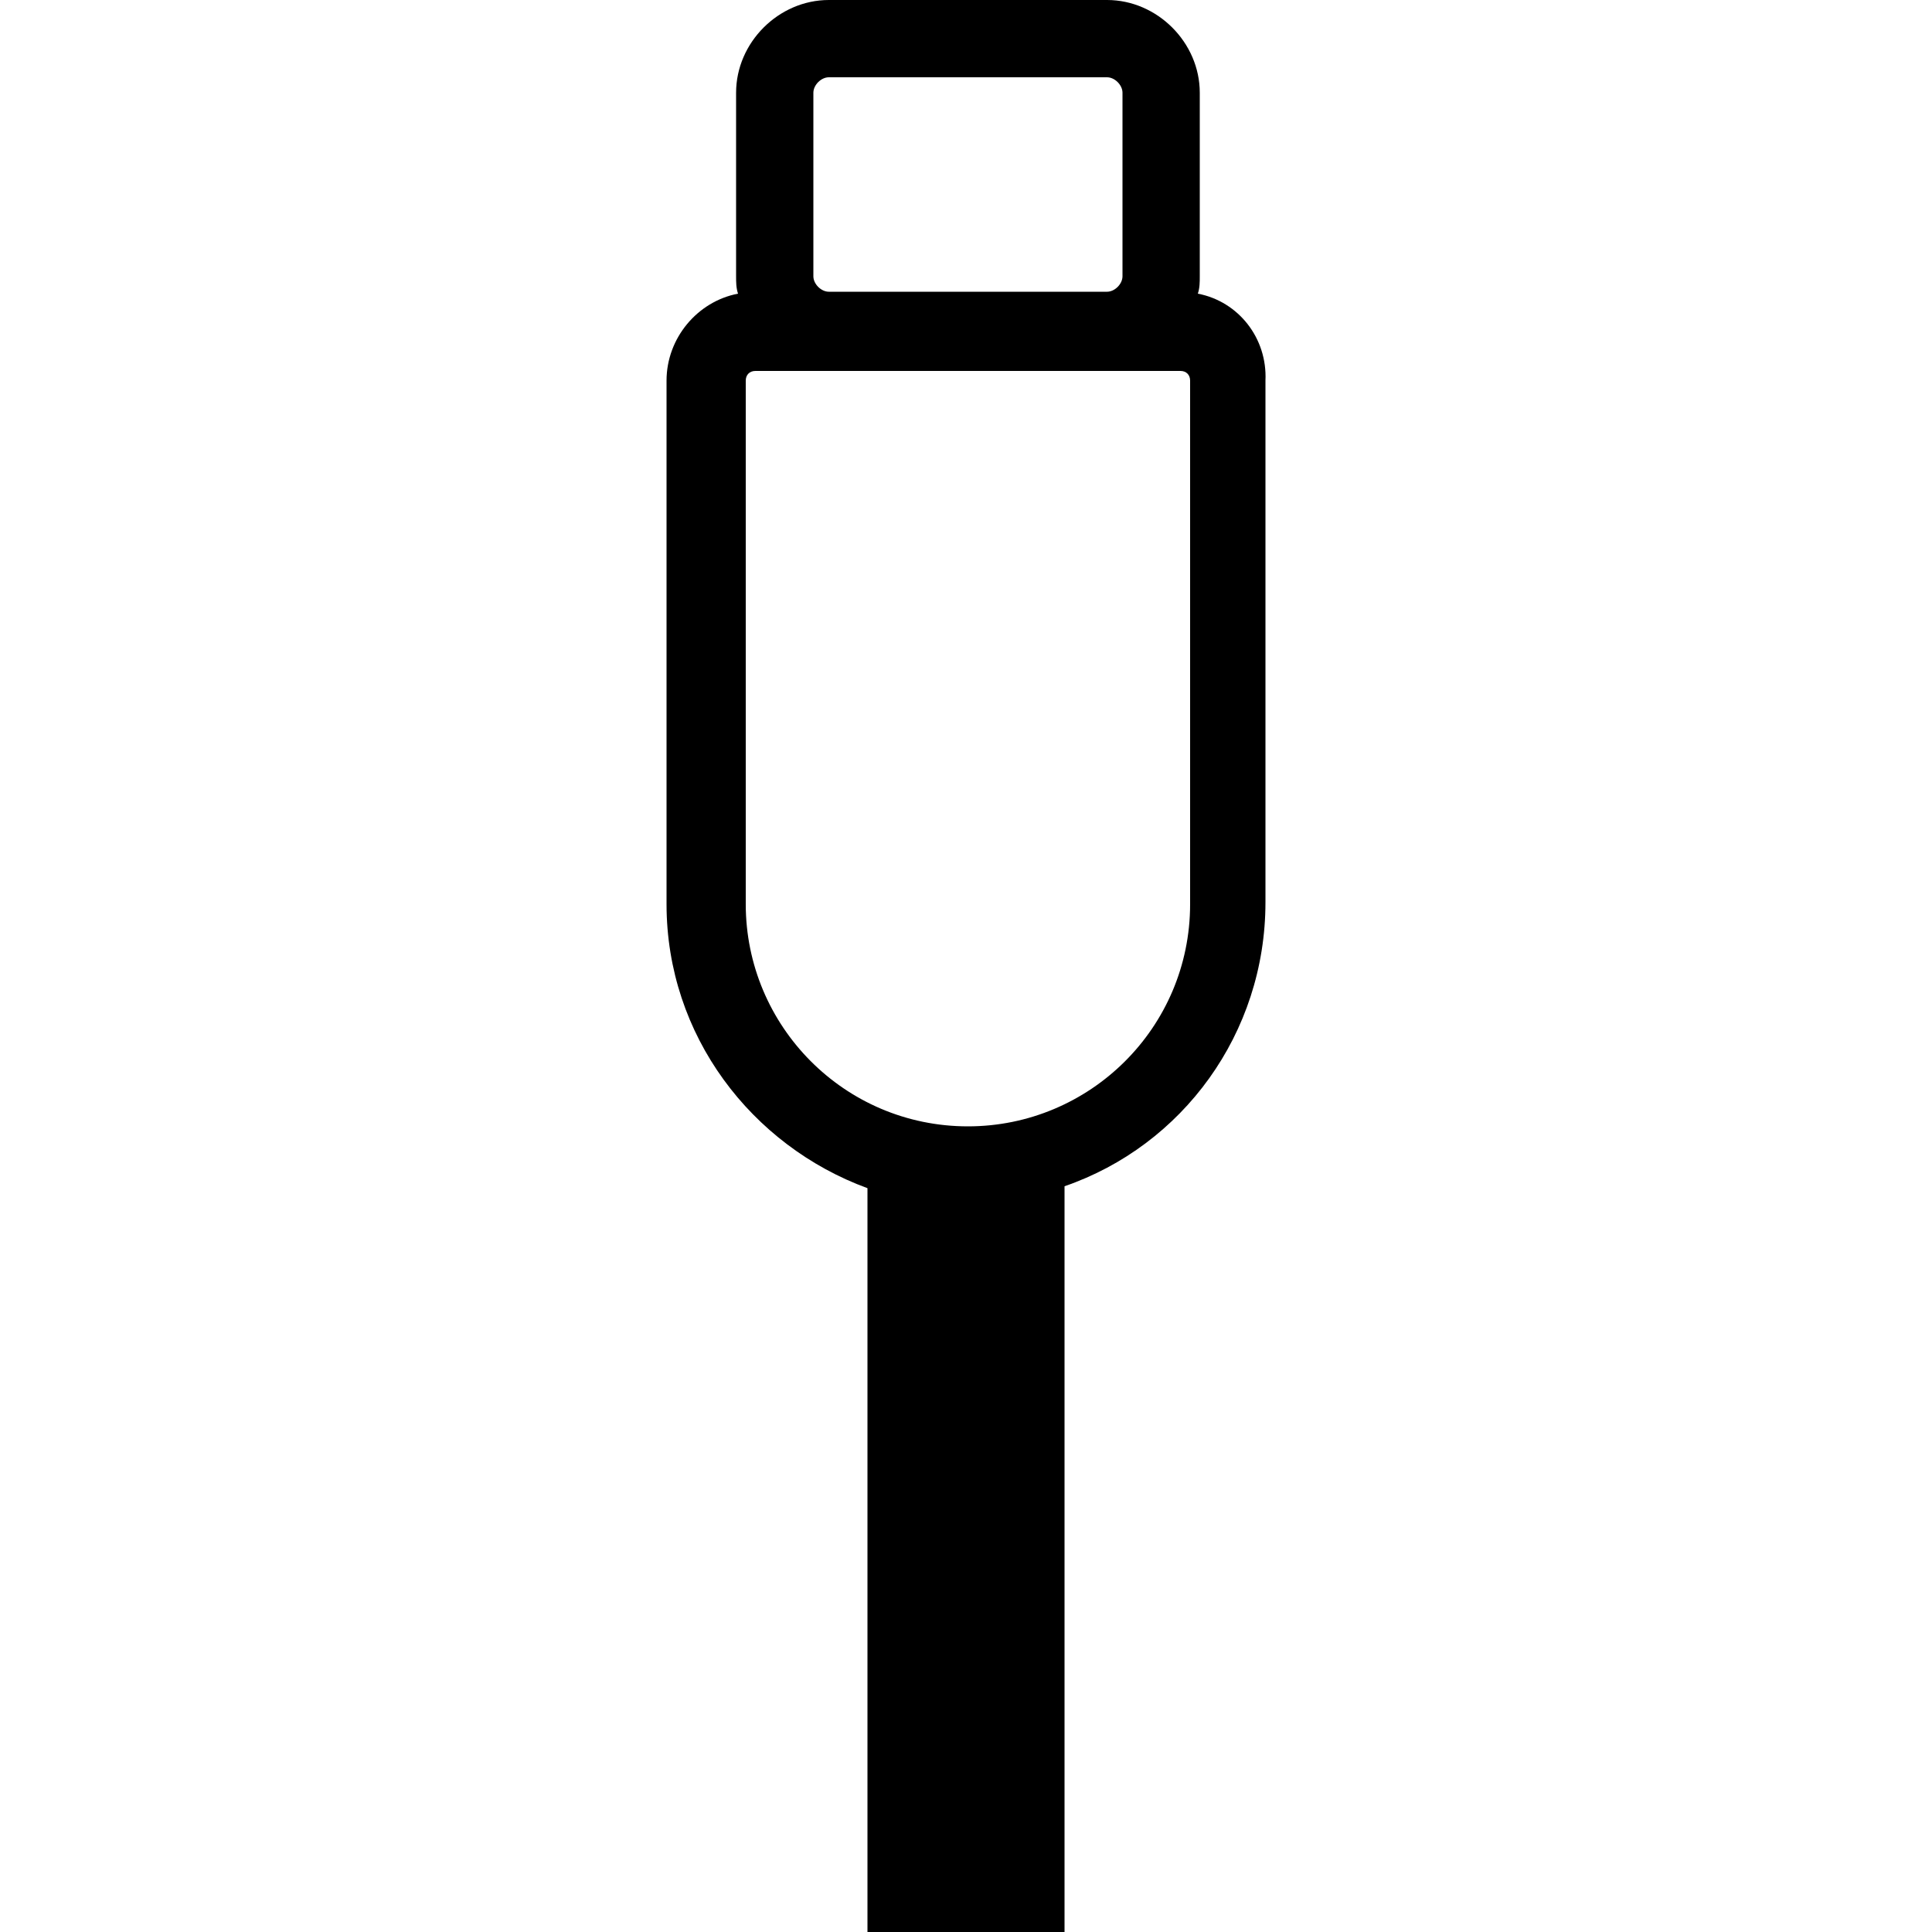 <?xml version="1.0" encoding="utf-8"?>
<!-- Generator: Adobe Illustrator 27.9.0, SVG Export Plug-In . SVG Version: 6.00 Build 0)  -->
<svg version="1.1" id="Layer_1" xmlns="http://www.w3.org/2000/svg" xmlns:xlink="http://www.w3.org/1999/xlink" x="0px" y="0px"
	 viewBox="0 0 100 100" style="enable-background:new 0 0 100 100;" xml:space="preserve">
<g>
	<path d="M62,15.2c0.1-0.3,0.1-0.6,0.1-0.9V4.8c0-2.6-2.2-4.8-4.8-4.8H42.9c-2.6,0-4.8,2.2-4.8,4.8v9.5c0,0.3,0,0.6,0.1,0.9
		c-2.1,0.4-3.7,2.3-3.7,4.5v27.1c0,6.8,4.4,12.5,10.4,14.7V100h10.2V61.4c6.1-2.1,10.4-7.9,10.4-14.7v-27
		C65.6,17.5,64.1,15.6,62,15.2z M42.1,4.8c0-0.4,0.4-0.8,0.8-0.8h14.4c0.4,0,0.8,0.4,0.8,0.8v9.5c0,0.4-0.4,0.8-0.8,0.8H42.9
		c-0.4,0-0.8-0.4-0.8-0.8C42.1,14.3,42.1,4.8,42.1,4.8z M61.6,46.8c0,6.4-5.2,11.5-11.5,11.5c-6.4,0-11.5-5.2-11.5-11.5V19.7
		c0-0.3,0.2-0.5,0.5-0.5h3.8h14.4h3.8c0.3,0,0.5,0.2,0.5,0.5C61.6,19.7,61.6,46.8,61.6,46.8z"/>
</g>
</svg>
